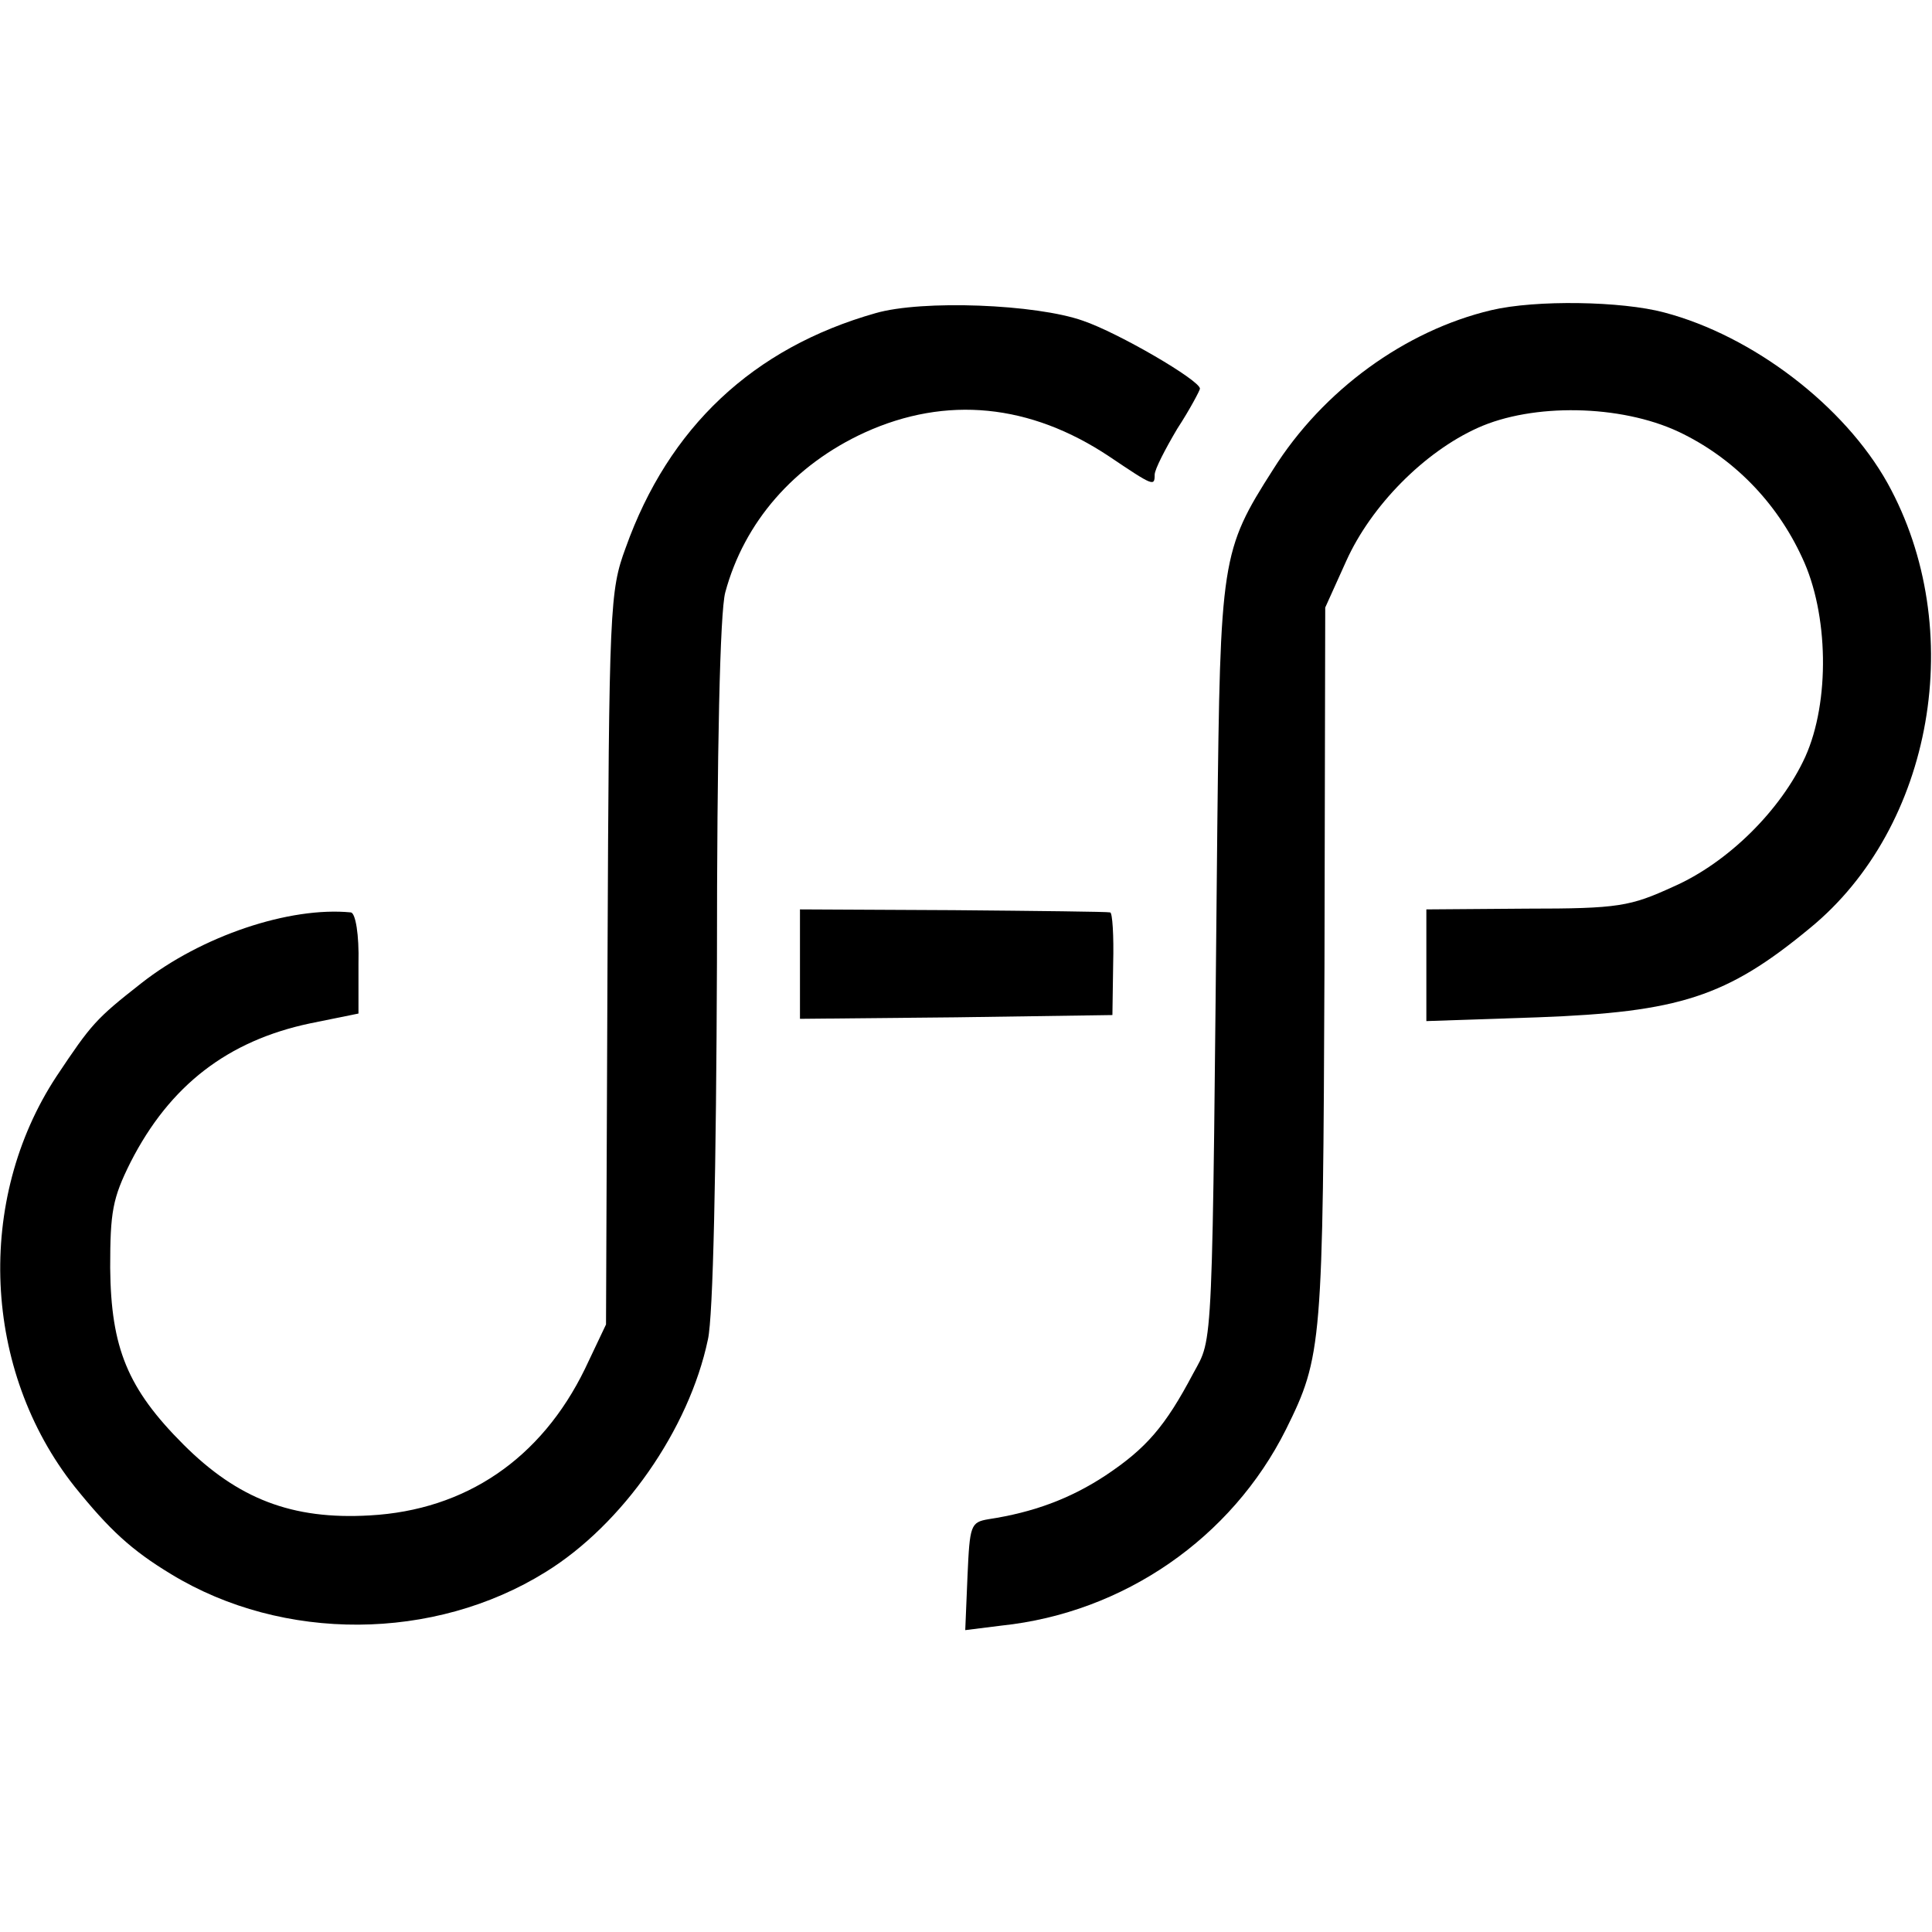 <?xml version="1.0" standalone="no"?>
<!DOCTYPE svg PUBLIC "-//W3C//DTD SVG 20010904//EN"
 "http://www.w3.org/TR/2001/REC-SVG-20010904/DTD/svg10.dtd">
<svg version="1.0" xmlns="http://www.w3.org/2000/svg"
 width="256pt" height="256pt" viewBox="0 0 256 256"
 preserveAspectRatio="xMidYMid meet">
<g transform="translate(0,256) scale(0.1,-0.1)"
fill="#000000" stroke="none">
<path d="M1160 2145 c-162 -46 -274 -151 -331 -311 -21 -57 -22 -77 -24 -544
l-2 -485 -28 -59 c-58 -119 -158 -187 -285 -194 -103 -6 -175 22 -247 94 -74
74 -96 128 -97 234 0 74 3 92 27 140 52 102 129 161 238 184 l64 13 0 66 c1
39 -4 67 -10 68 -81 8 -198 -31 -278 -94 -60 -47 -66 -54 -112 -123 -108 -164
-98 -390 24 -544 46 -57 75 -84 128 -116 148 -90 348 -89 496 3 102 63 190
189 215 308 7 30 11 227 12 500 0 283 4 464 11 490 25 93 91 169 185 212 108
49 219 38 324 -32 58 -39 60 -40 60 -24 0 7 14 34 30 61 17 26 30 51 30 53 0
11 -108 74 -155 90 -62 22 -213 28 -275 10z"/>
<path d="M1976 2149 c-114 -27 -223 -106 -289 -211 -69 -108 -70 -119 -74
-473 -7 -710 -5 -675 -32 -725 -37 -70 -62 -99 -116 -135 -47 -31 -96 -49
-155 -58 -24 -4 -25 -8 -28 -75 l-3 -72 48 6 c162 17 305 116 377 260 48 97
49 111 51 614 l1 475 28 62 c33 73 103 144 174 176 73 33 189 31 266 -5 72
-34 130 -93 164 -167 35 -74 37 -191 4 -264 -32 -70 -102 -140 -175 -172 -57
-26 -72 -29 -194 -29 l-133 -1 0 -74 0 -74 148 5 c187 7 250 27 360 118 164
134 210 397 103 590 -57 102 -178 195 -296 226 -56 15 -170 17 -229 3z"/>
<path d="M1060 1282 l0 -72 207 2 207 3 1 68 c1 37 -1 68 -4 68 -3 1 -97 2
-208 3 l-203 1 0 -73z"/>
</g>
</svg>
